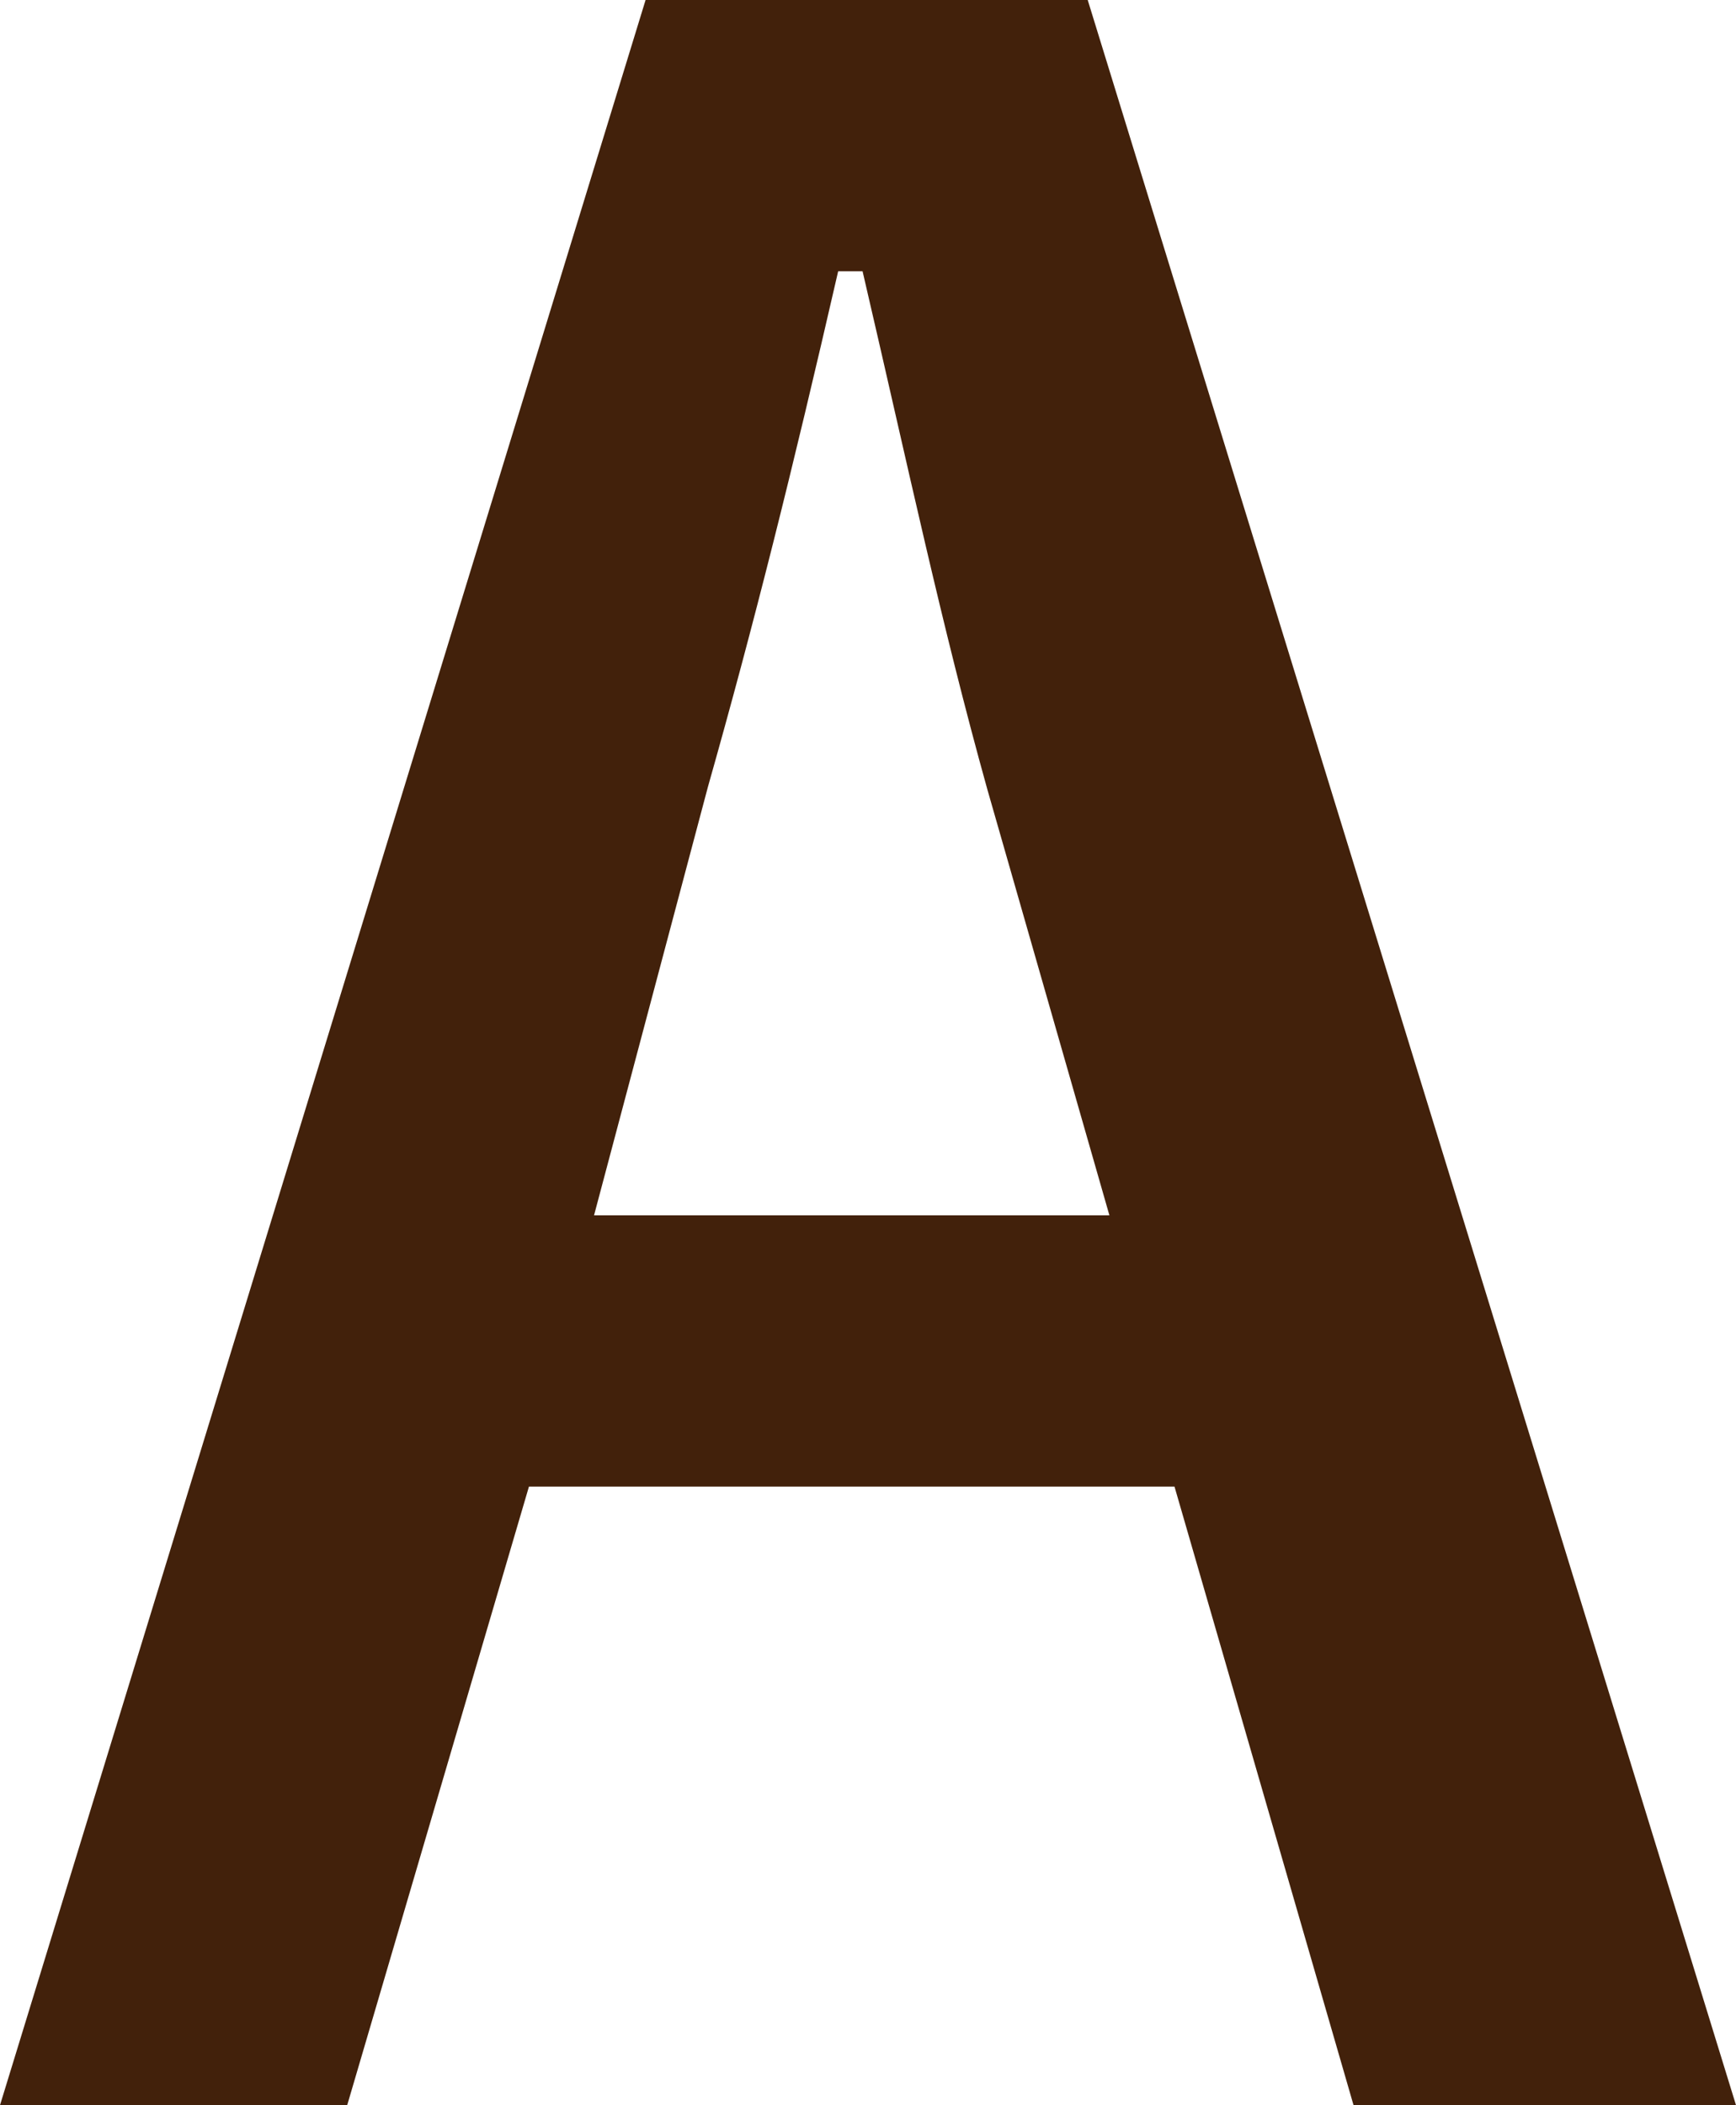<?xml version="1.0" encoding="UTF-8"?><svg id="_レイヤー_2" xmlns="http://www.w3.org/2000/svg" viewBox="0 0 25.6 31.04"><defs><style>.cls-1{fill:#42210b;}</style></defs><g id="_レイヤー_2-2"><path class="cls-1" d="M25.6,31.04h-5.64l-2.64-9.12H7.8l-2.68,9.12H0L9.52,0h6.52l9.56,31.04ZM14.56,11.64c-.68-2.44-1.16-4.72-1.84-7.64h-.36c-.68,2.96-1.24,5.2-1.92,7.6l-1.68,6.32h7.6l-1.8-6.28Z"/></g></svg>